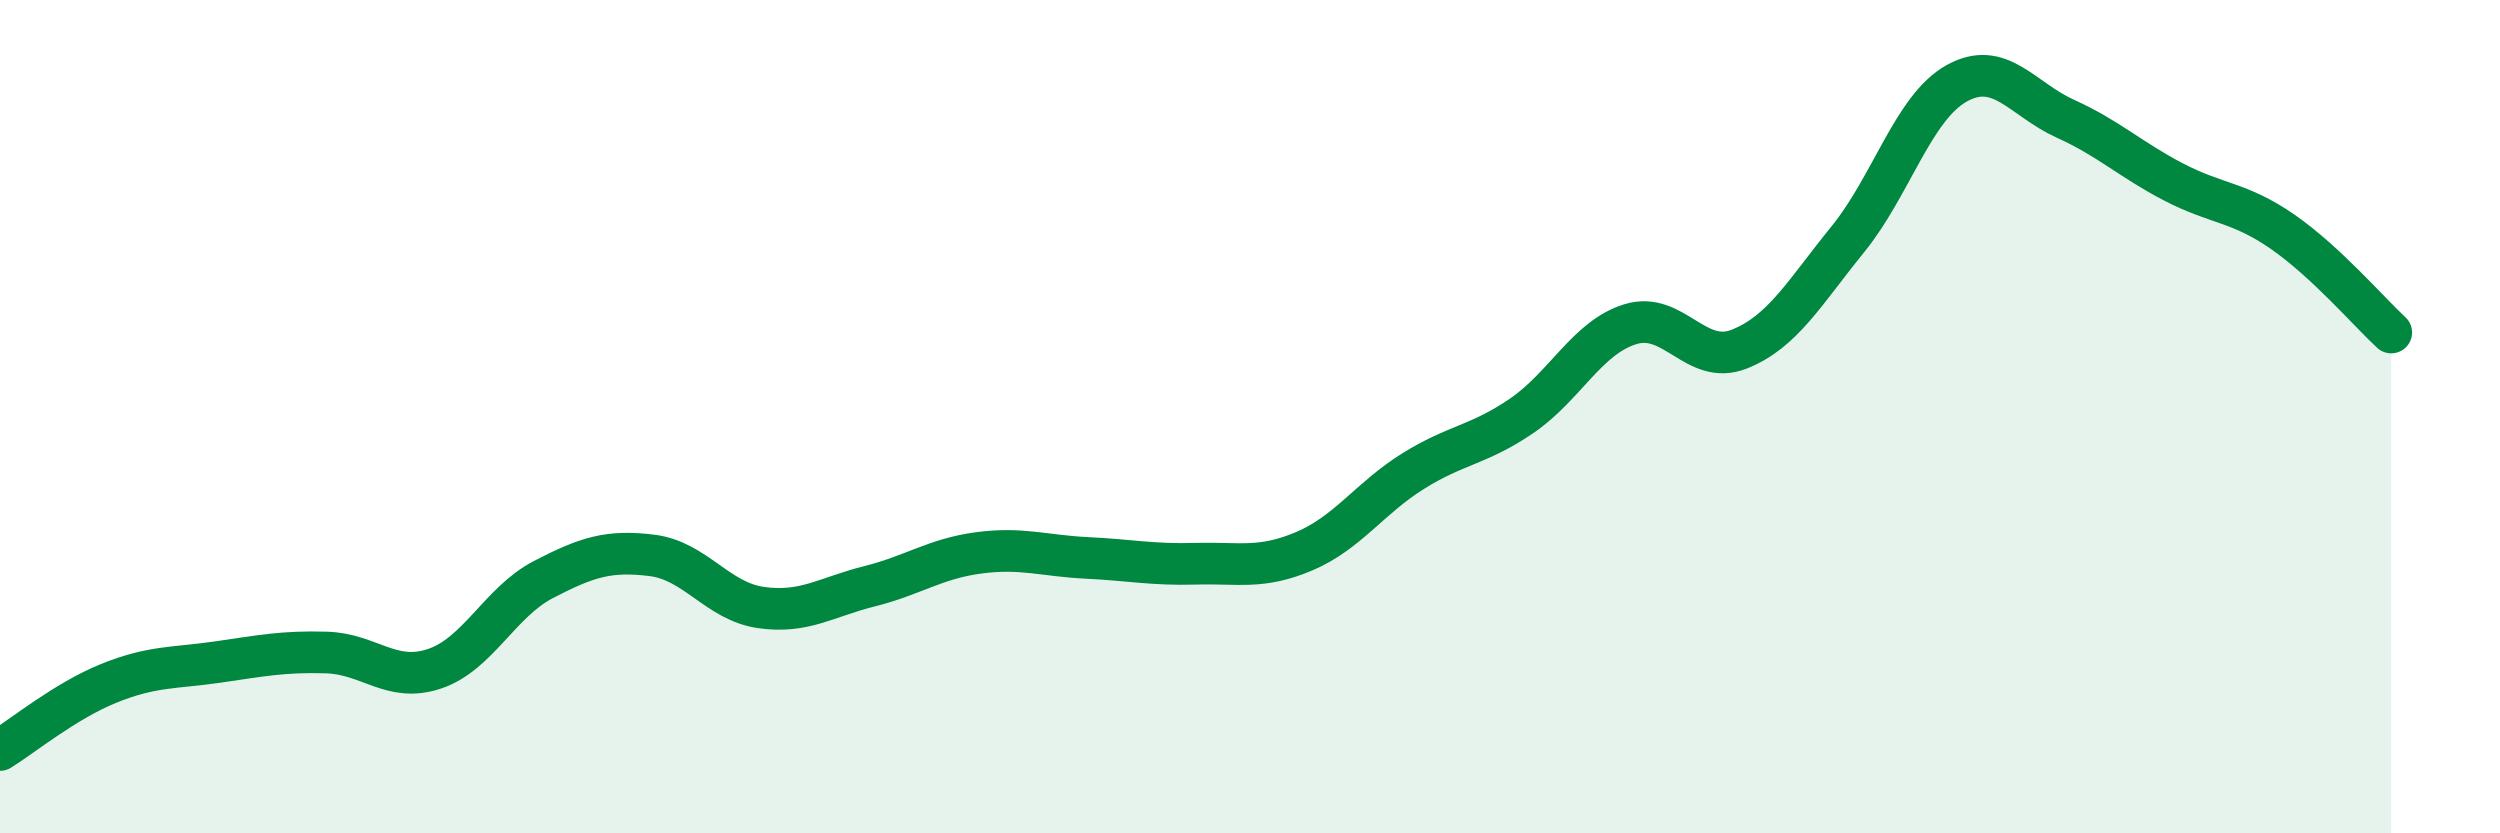 
    <svg width="60" height="20" viewBox="0 0 60 20" xmlns="http://www.w3.org/2000/svg">
      <path
        d="M 0,18 C 0.52,17.68 1.57,16.82 2.61,16.4 C 3.65,15.98 4.18,16.04 5.22,15.89 C 6.26,15.74 6.79,15.63 7.83,15.66 C 8.87,15.69 9.39,16.4 10.43,16.05 C 11.47,15.7 12,14.45 13.04,13.91 C 14.08,13.37 14.61,13.2 15.65,13.33 C 16.69,13.46 17.22,14.43 18.26,14.58 C 19.3,14.73 19.83,14.33 20.87,14.07 C 21.91,13.81 22.44,13.41 23.48,13.27 C 24.52,13.13 25.05,13.34 26.09,13.39 C 27.13,13.44 27.66,13.56 28.7,13.53 C 29.74,13.5 30.26,13.67 31.3,13.23 C 32.34,12.79 32.87,11.96 33.91,11.31 C 34.95,10.66 35.48,10.69 36.52,9.98 C 37.56,9.27 38.09,8.1 39.13,7.78 C 40.17,7.46 40.7,8.79 41.74,8.38 C 42.78,7.97 43.31,7.02 44.35,5.74 C 45.39,4.46 45.92,2.58 46.96,2 C 48,1.42 48.53,2.38 49.57,2.85 C 50.61,3.32 51.13,3.83 52.17,4.37 C 53.21,4.91 53.74,4.84 54.78,5.56 C 55.82,6.28 56.87,7.5 57.39,7.98L57.39 20L0 20Z"
        fill="#008740"
        opacity="0.1"
        stroke-linecap="round"
        stroke-linejoin="round"
      />
      <path
        d="M 0,18 C 0.52,17.68 1.57,16.82 2.61,16.4 C 3.65,15.98 4.18,16.04 5.22,15.89 C 6.26,15.74 6.79,15.63 7.83,15.66 C 8.87,15.69 9.39,16.4 10.43,16.05 C 11.47,15.7 12,14.45 13.04,13.91 C 14.08,13.37 14.61,13.2 15.65,13.33 C 16.69,13.46 17.22,14.43 18.26,14.58 C 19.3,14.73 19.83,14.33 20.87,14.07 C 21.91,13.81 22.44,13.41 23.48,13.27 C 24.52,13.13 25.05,13.34 26.09,13.39 C 27.13,13.44 27.66,13.56 28.7,13.53 C 29.74,13.5 30.26,13.67 31.3,13.23 C 32.34,12.79 32.87,11.96 33.91,11.31 C 34.95,10.66 35.48,10.69 36.52,9.98 C 37.56,9.27 38.09,8.1 39.13,7.78 C 40.17,7.46 40.7,8.79 41.74,8.38 C 42.78,7.97 43.31,7.02 44.35,5.74 C 45.39,4.46 45.92,2.58 46.96,2 C 48,1.42 48.53,2.38 49.57,2.85 C 50.61,3.32 51.13,3.83 52.17,4.37 C 53.21,4.91 53.74,4.84 54.78,5.56 C 55.82,6.28 56.87,7.5 57.39,7.98"
        stroke="#008740"
        stroke-width="1"
        fill="none"
        stroke-linecap="round"
        stroke-linejoin="round"
      />
    </svg>
  